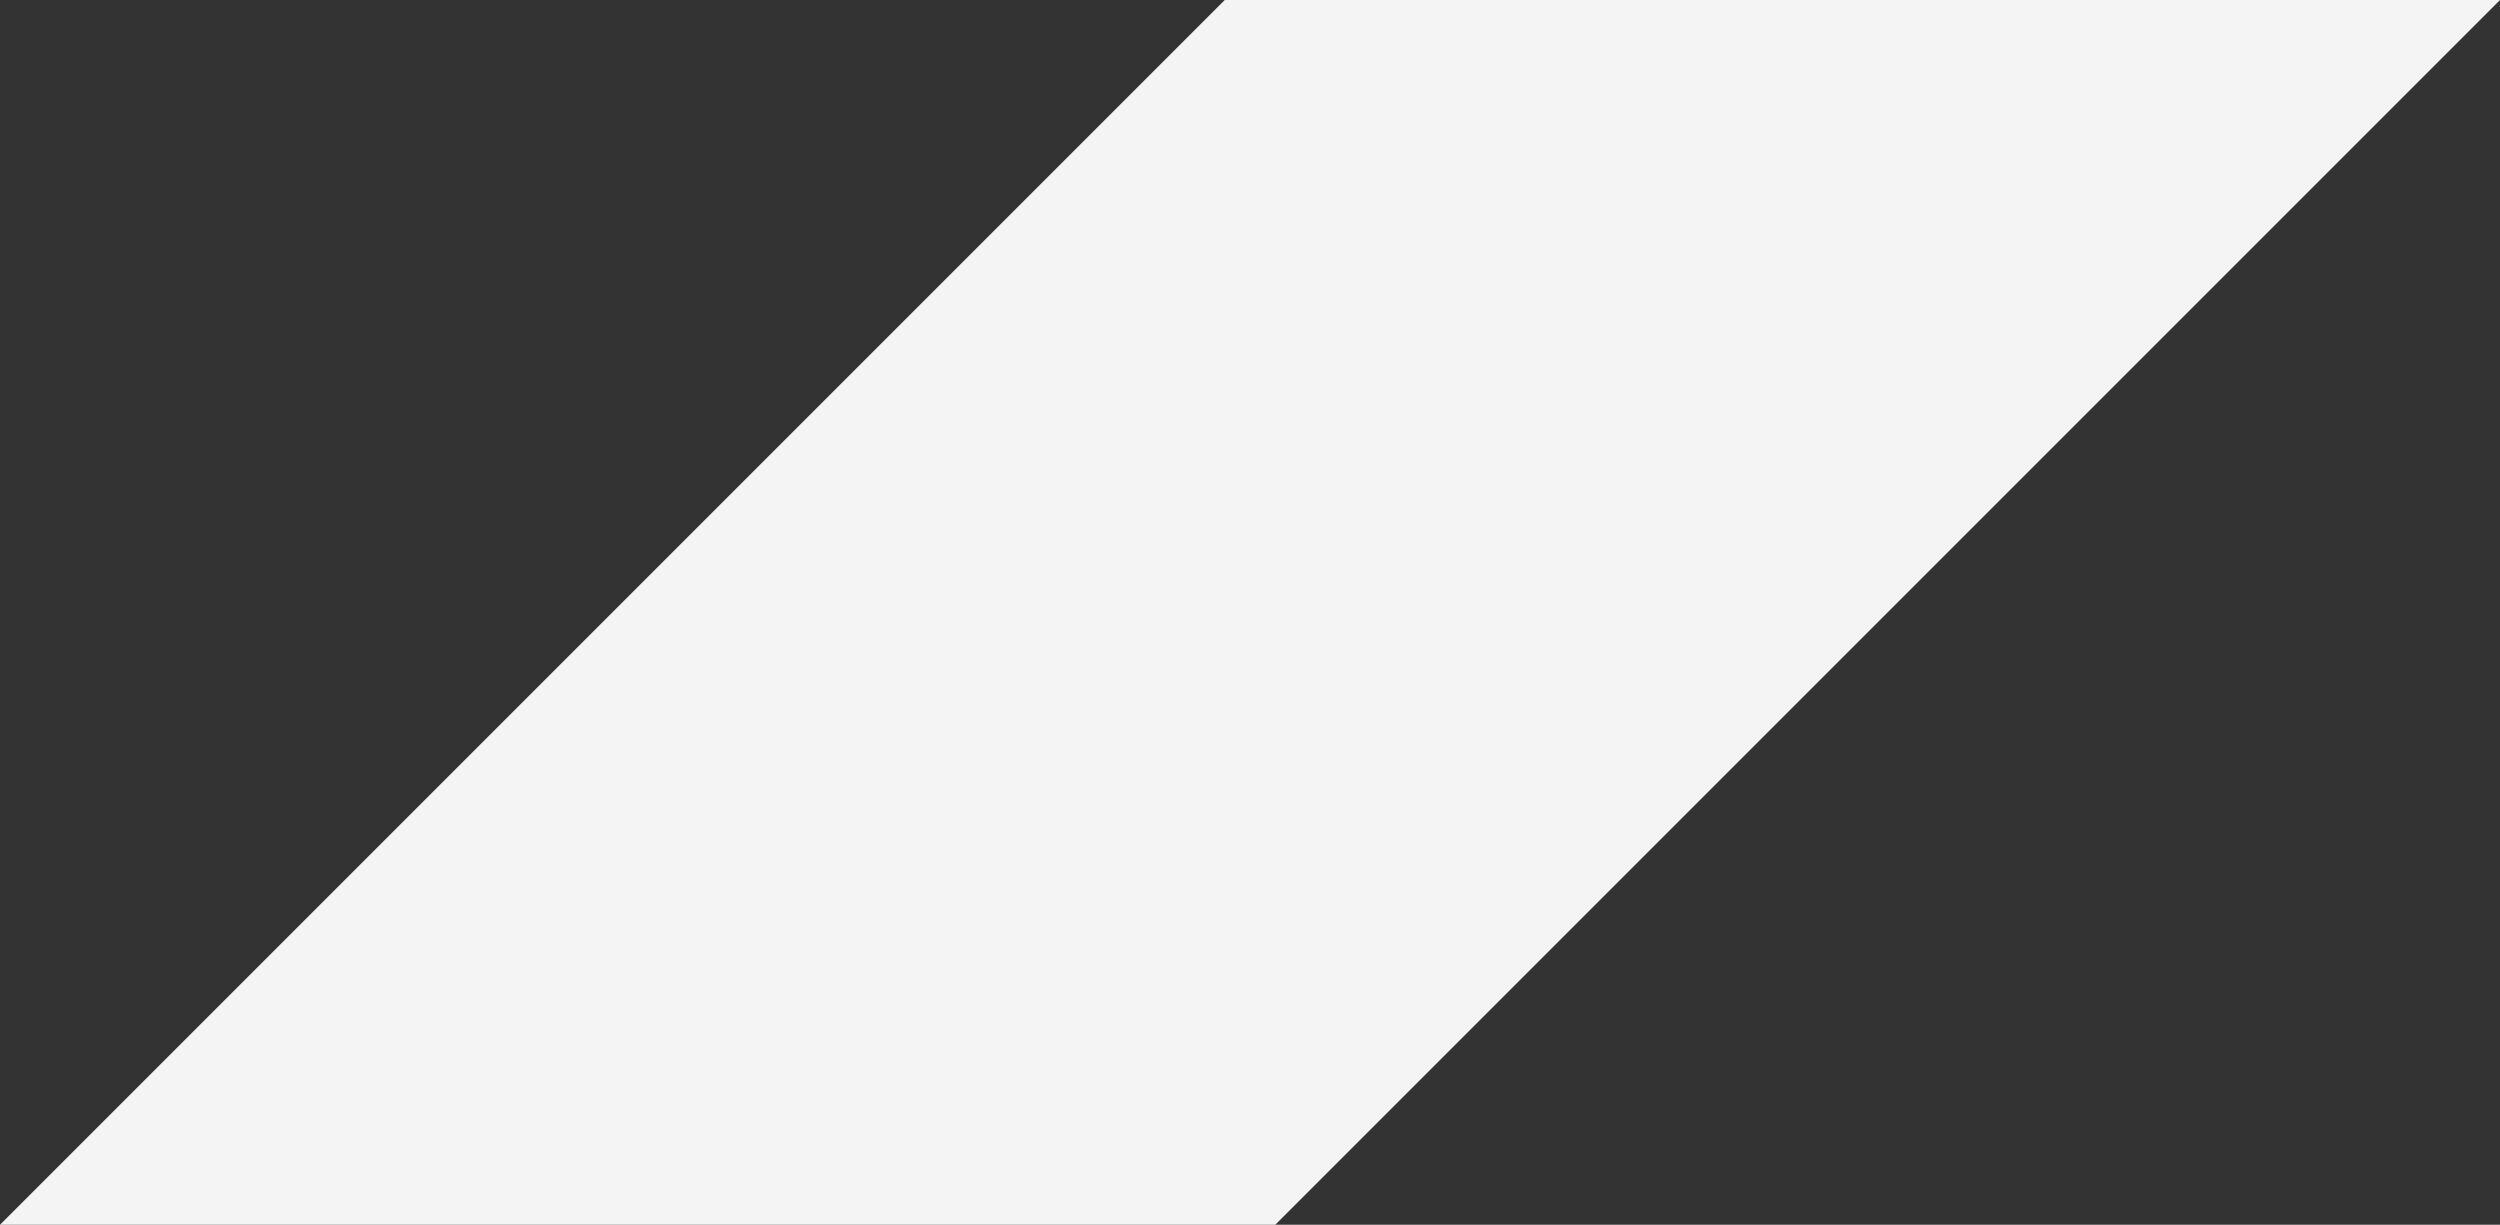 <?xml version="1.0" encoding="UTF-8"?> <svg xmlns="http://www.w3.org/2000/svg" width="1398.524" height="685.137" viewBox="0 0 1398.524 685.137"><rect x="0" y="0" width="1398.524" height="685.137" fill="#333333" stroke="none"/><path id="Intersection_31" data-name="Intersection 31" d="M-5226.84,1961.135-4541.7,1276h713.386l-685.137,685.137Z" transform="translate(5226.84 -1275.998)" fill="#f4f4f4"></path></svg> 